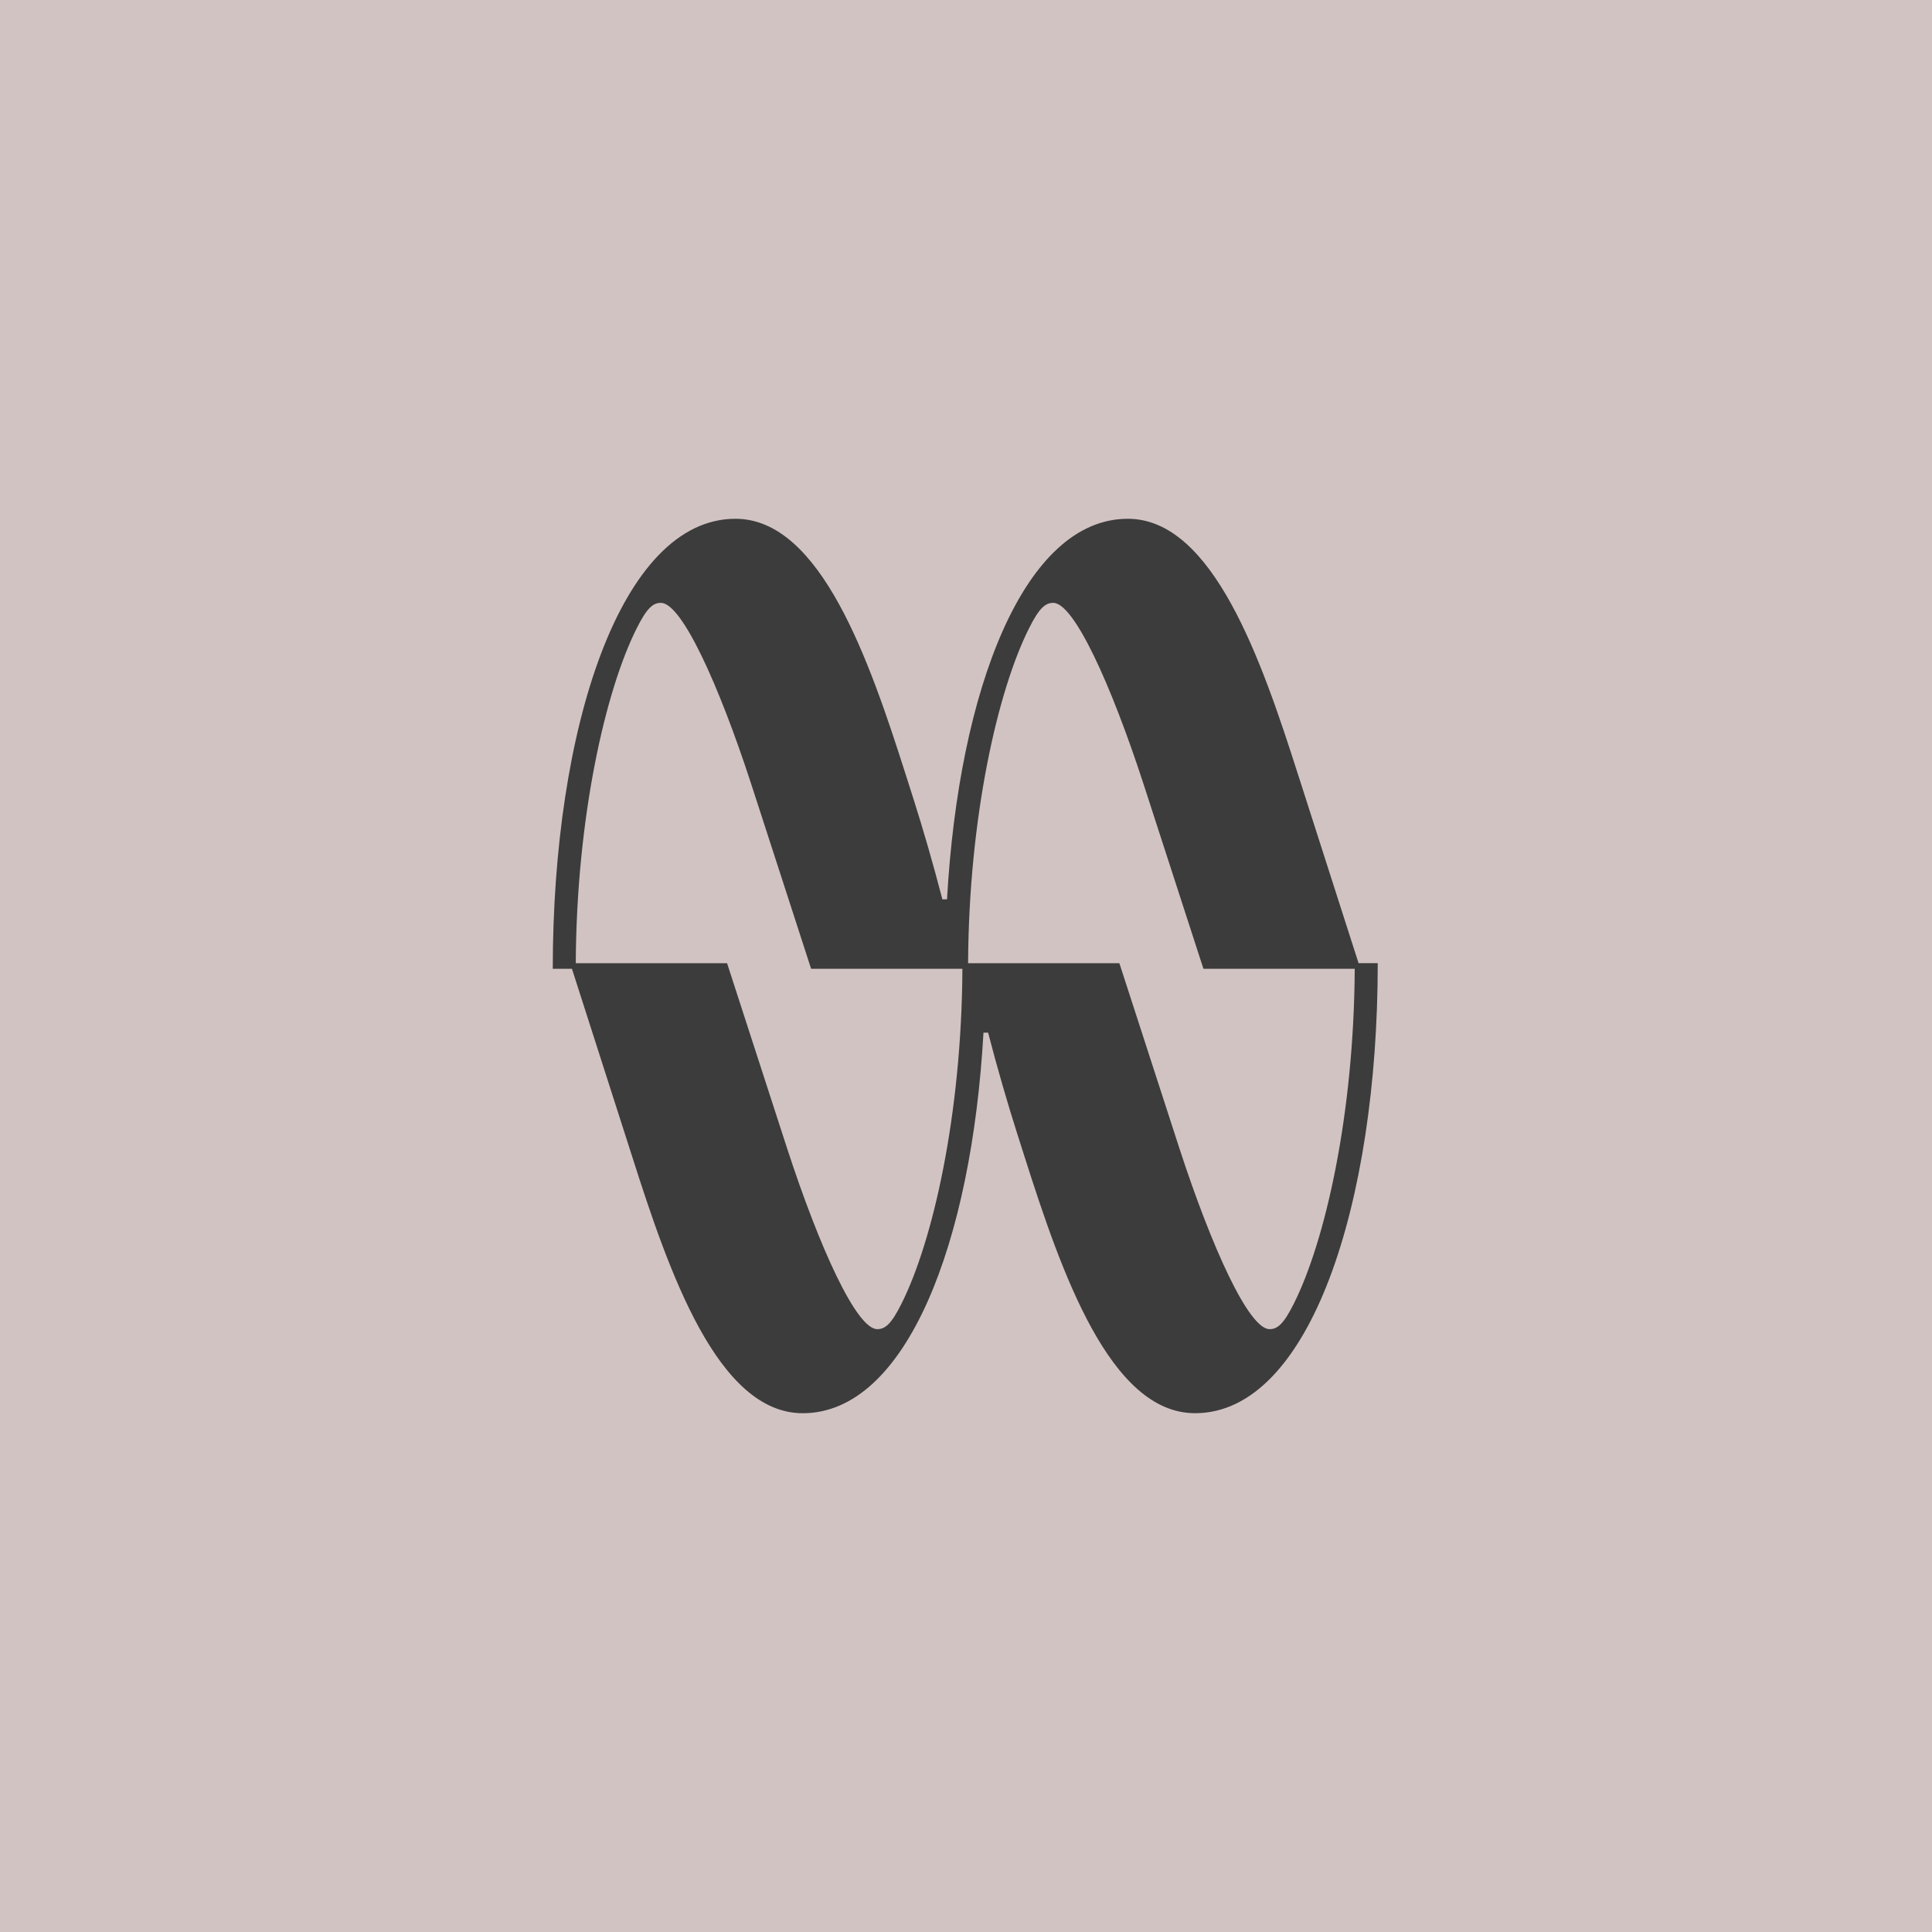 <svg width="1080" height="1080" viewBox="0 0 1080 1080" fill="none" xmlns="http://www.w3.org/2000/svg">
<rect width="1080" height="1080" fill="#D2C3C3"/>
<path d="M725.67 433.17C705.3 369.26 678.05 290 630.43 290C572.49 290 535.98 385.37 529.39 502.72H526.79C521.88 483.65 515.79 462.76 510.75 446.96L506.36 433.18C486.01 369.26 458.75 290 411.13 290C346.91 290 309 407.17 309 541.57H319.72L353.49 646.83C373.85 710.74 401.11 790 448.73 790C506.67 790 543.18 694.63 549.77 577.28H552.37C557.28 596.35 563.37 617.24 568.41 633.04L572.8 646.82C593.16 710.73 620.42 789.99 668.04 789.99C732.26 789.99 770.17 672.82 770.17 538.42H759.45L725.68 433.16L725.67 433.17ZM503.87 728.91C498.23 740.19 494.78 743.01 490.4 743.01C478.81 743.01 458.13 697.58 439.96 641.82L406.44 538.44H321.86C322.27 457.04 338.36 386.05 355.99 351.1C361.63 339.82 365.08 337 369.46 337C381.05 337 401.73 382.43 419.9 438.19L453.42 541.57H537.99C537.58 622.97 521.49 693.96 503.86 728.91H503.87ZM723.17 728.91C717.53 740.19 714.08 743.01 709.7 743.01C698.11 743.01 677.43 697.58 659.26 641.82L625.74 538.44H541.17C541.58 457.04 557.67 386.05 575.3 351.1C580.94 339.82 584.39 337 588.77 337C600.36 337 621.04 382.43 639.21 438.19L672.73 541.57H757.3C756.89 622.97 740.8 693.96 723.17 728.91Z" fill="#3C3C3C"/>
</svg>
